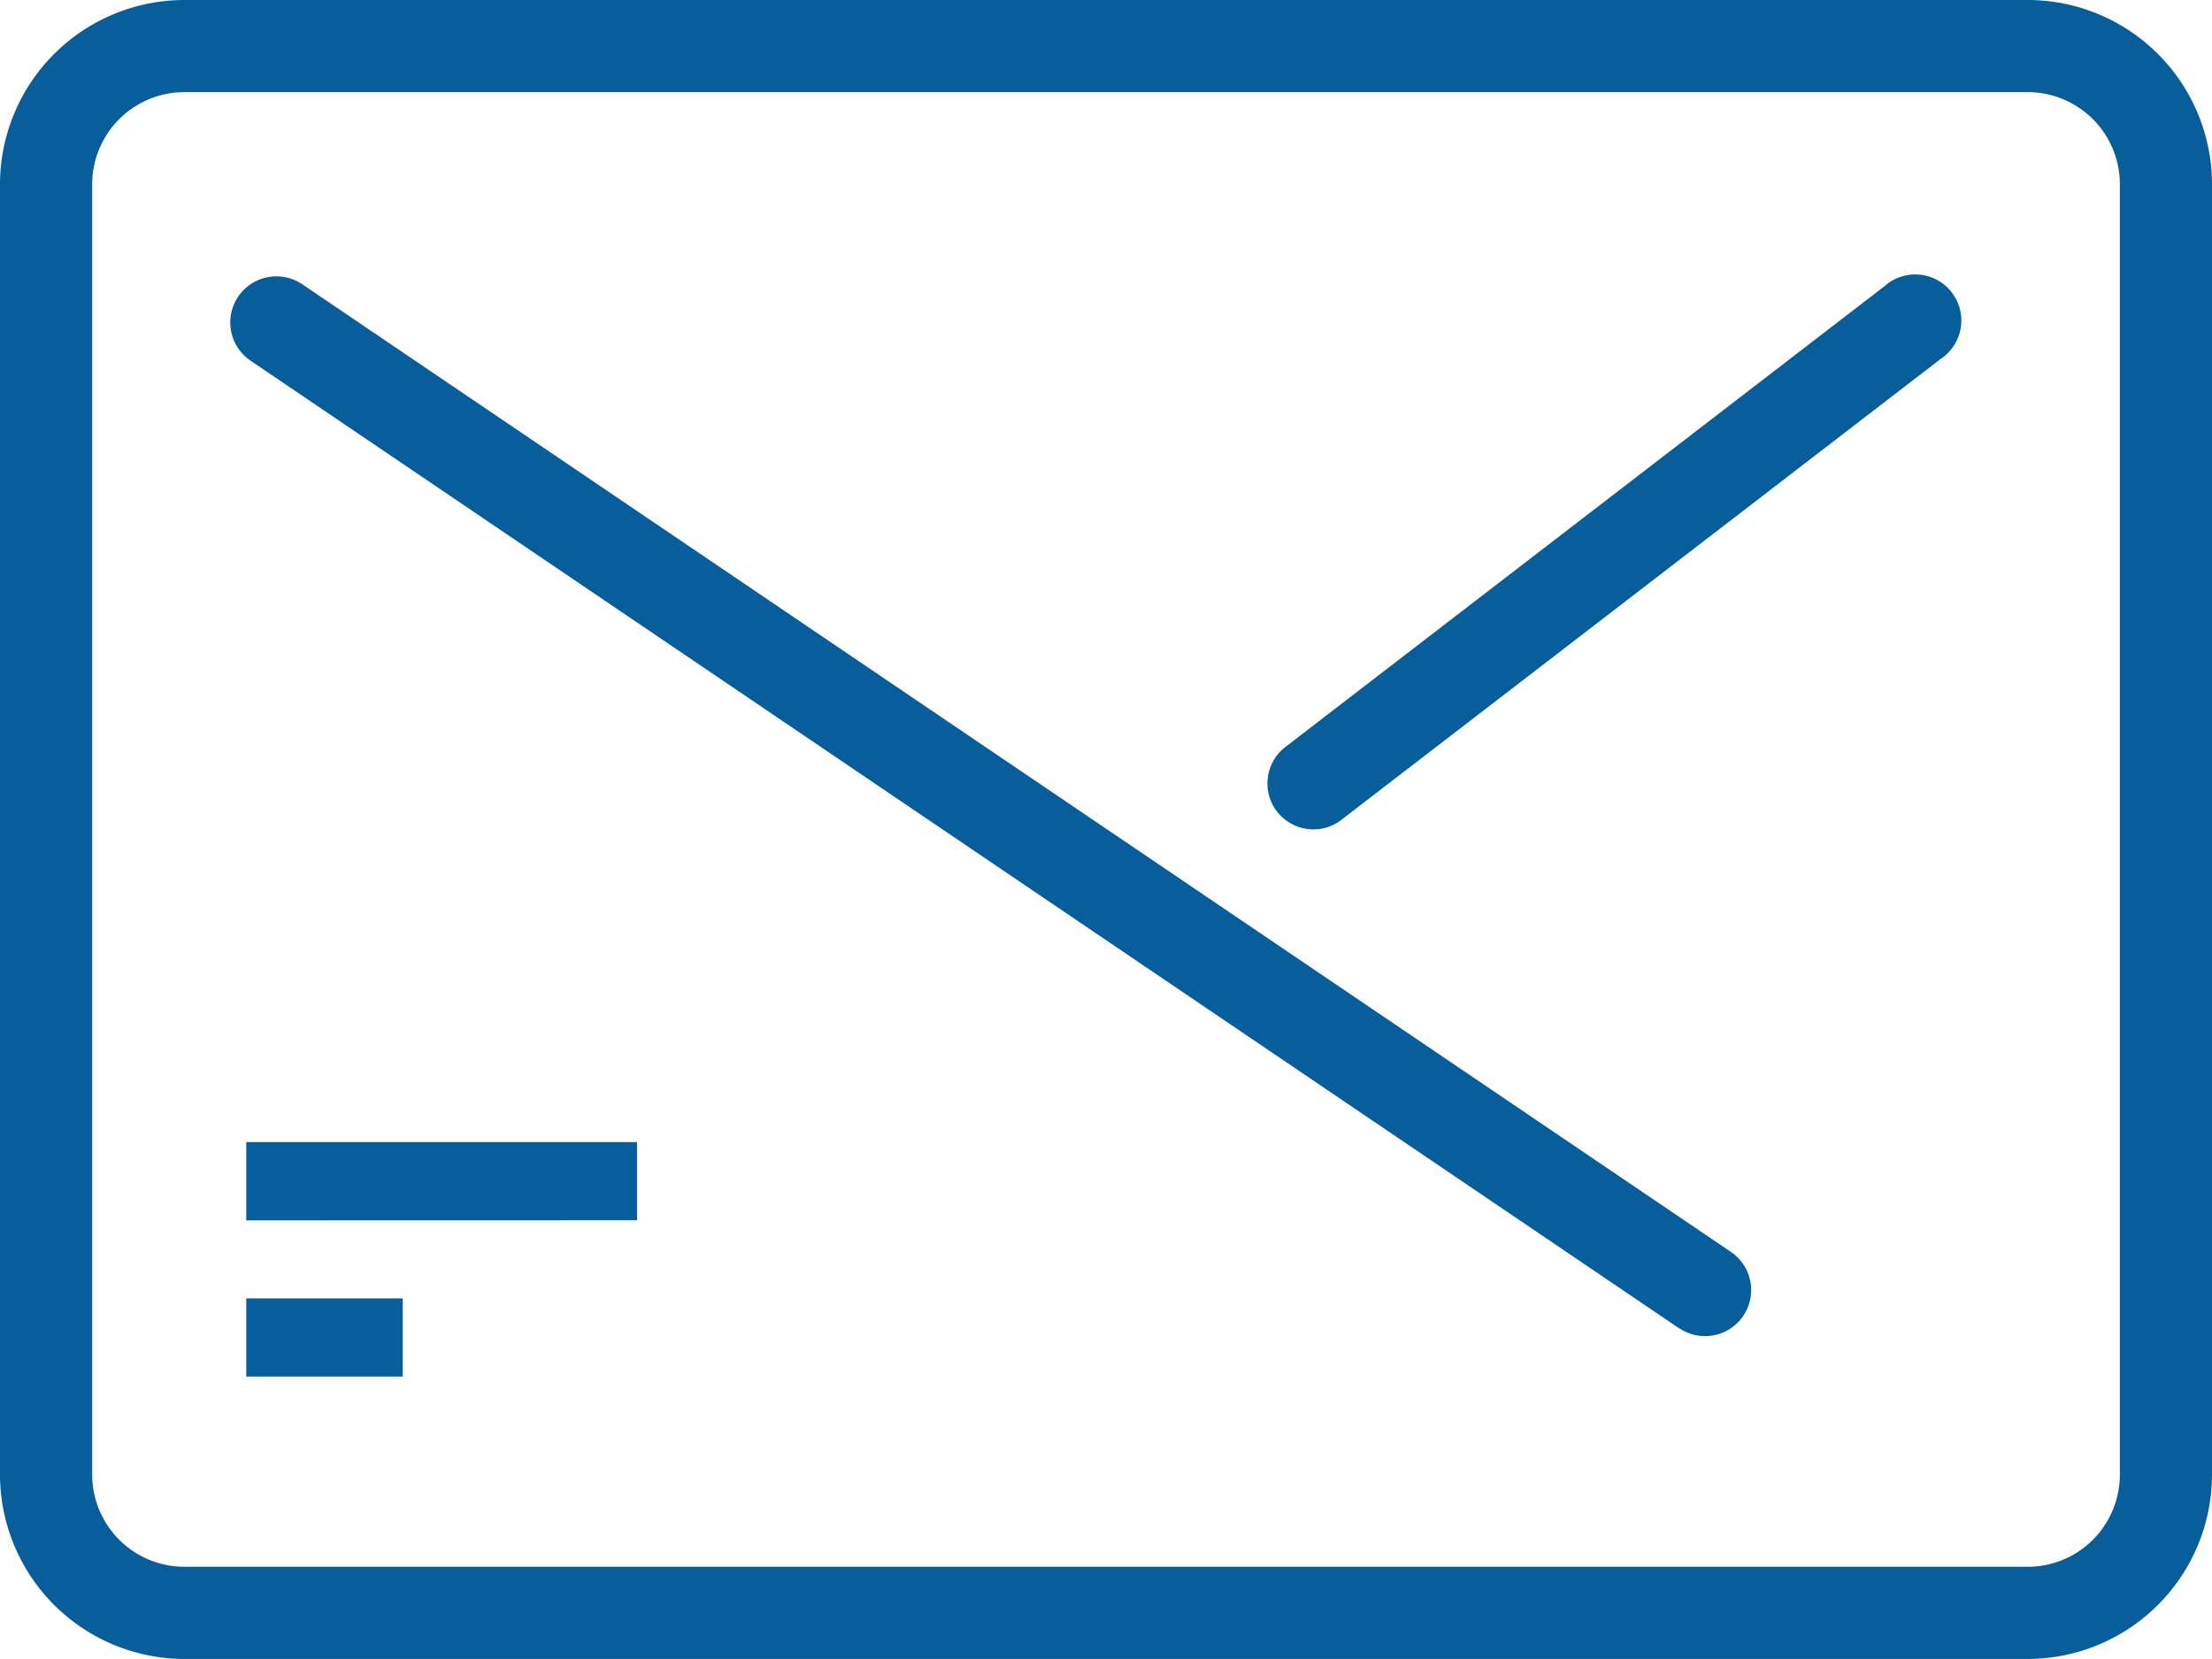 <svg xmlns="http://www.w3.org/2000/svg" width="45.037" height="33.777" viewBox="0 0 45.037 33.777"><path d="M3.753,33.777A3.759,3.759,0,0,1,0,30.024V3.753A3.757,3.757,0,0,1,3.753,0H41.284a3.755,3.755,0,0,1,3.753,3.753V30.024a3.757,3.757,0,0,1-3.753,3.753ZM1.877,3.753V30.024A1.879,1.879,0,0,0,3.753,31.9H41.284a1.877,1.877,0,0,0,1.877-1.876V3.753a1.876,1.876,0,0,0-1.877-1.877H3.753A1.878,1.878,0,0,0,1.877,3.753ZM5.014,28.027V26.436H8.2v1.591Zm29.177-.98L5.1,7.343A.938.938,0,0,1,6.156,5.789l29.086,19.7a.938.938,0,1,1-1.051,1.554Zm-29.177-2.2V23.254H12.97v1.591ZM26,16.523a.937.937,0,0,1,.173-1.316l12.2-9.383A.938.938,0,1,1,39.51,7.31l-12.2,9.383a.927.927,0,0,1-.571.194A.943.943,0,0,1,26,16.523Z" fill="#085e9b"/></svg>